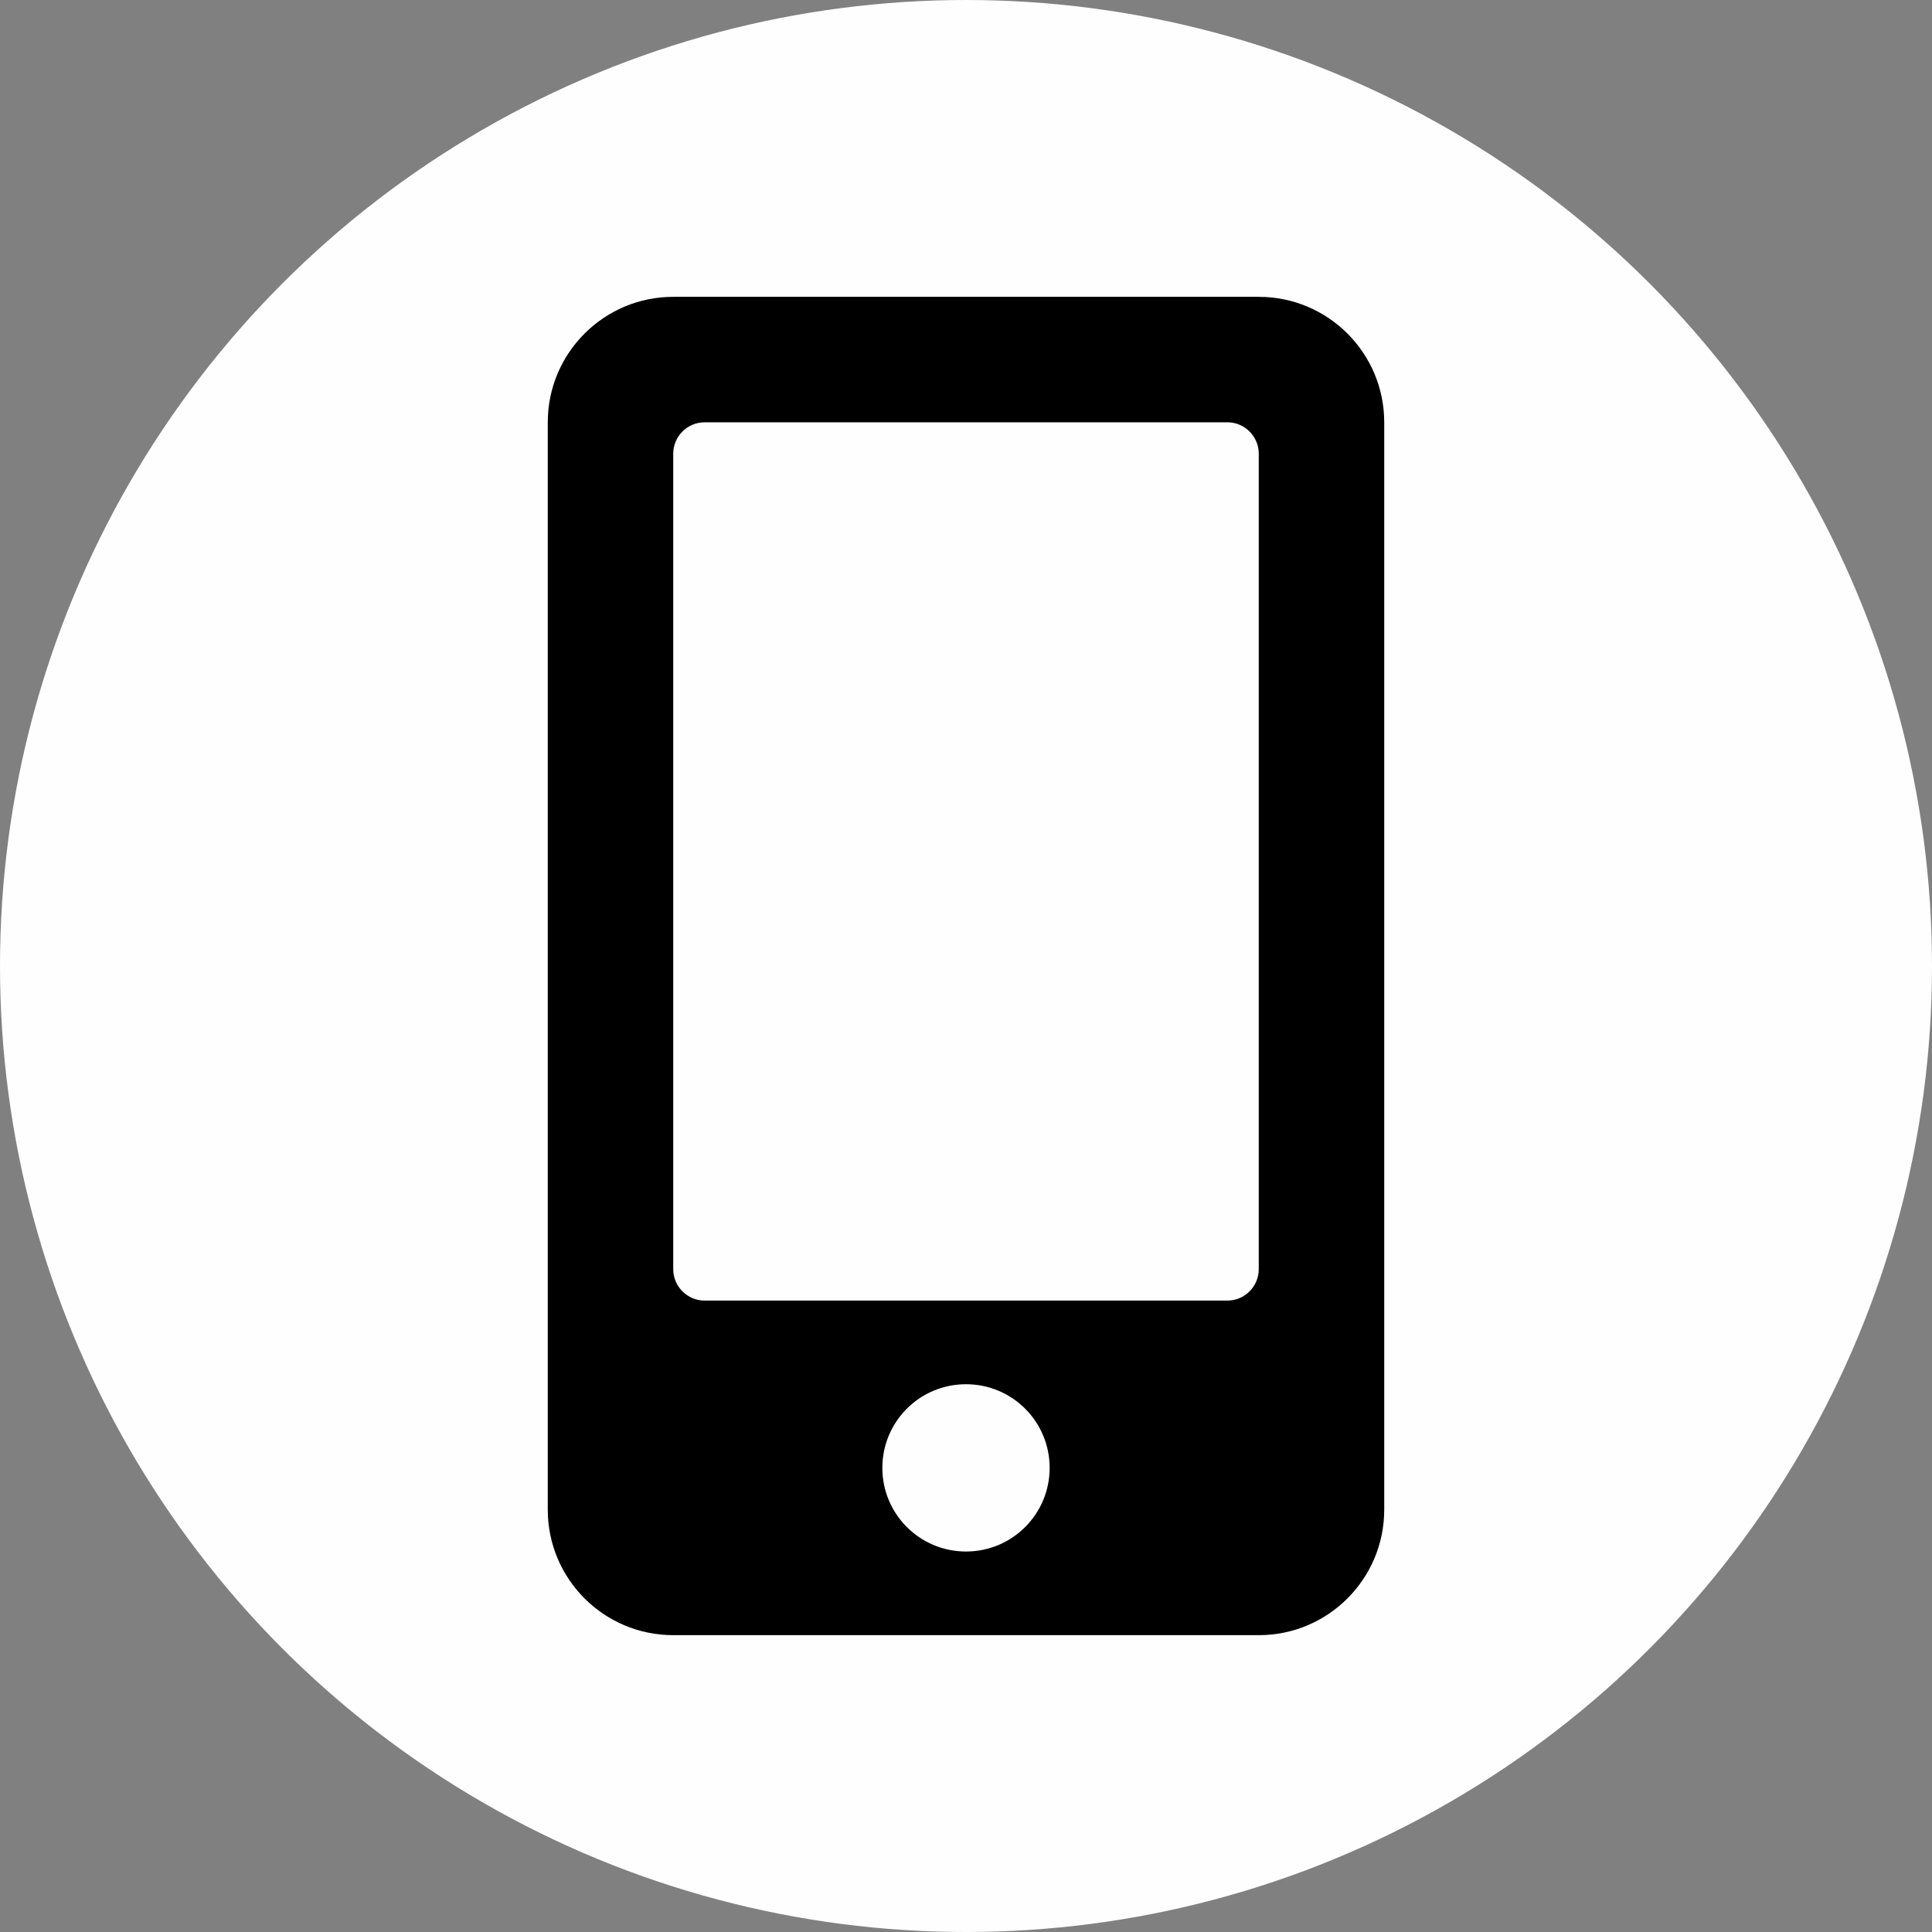 <?xml version="1.0" encoding="UTF-8"?>
<!DOCTYPE svg PUBLIC "-//W3C//DTD SVG 1.1//EN" "http://www.w3.org/Graphics/SVG/1.1/DTD/svg11.dtd">
<!-- Creator: CorelDRAW 2017 -->
<svg xmlns="http://www.w3.org/2000/svg" version="1.1" width="800" height="800"><rect width="100%" height="100%" fill="#808080" stroke="none"/><svg xmlns:xlink="http://www.w3.org/1999/xlink" xml:space="preserve" width="800" height="800" version="1.1" style="shape-rendering:geometricPrecision; text-rendering:geometricPrecision; image-rendering:optimizeQuality; fill-rule:evenodd; clip-rule:evenodd" viewBox="0 0 19794.02 19794.02" aria-hidden="true" focusable="false" data-prefix="fas" data-icon="mobile-alt" role="img" x="0" y="0">
 <defs>
  <style type="text/css">
   <![CDATA[
    .fil0 {fill:#FEFEFE}
    .fil1 {fill:black}
   ]]>
  </style>
 </defs>
 <g id="Ebene_x0020_1">
  <circle class="fil0" cx="9897.01" cy="9897.01" r="9897.01"/>
  <g id="_2398507707216">
   <path class="fil1" d="M12896.45 3041.14l-5998.88 0c-709.69,0 -1285.48,575.78 -1285.48,1285.48l0 11140.77c0,709.69 575.78,1285.48 1285.48,1285.48l5998.88 0c709.69,0 1285.48,-575.78 1285.48,-1285.48l0 -11140.77c0,-709.69 -575.78,-1285.48 -1285.48,-1285.48l0 0zm-2999.44 12854.74c-474.02,0 -856.98,-382.96 -856.98,-856.98 0,-474.01 382.96,-856.98 856.98,-856.98 474.02,0 856.98,382.97 856.98,856.98 0,474.02 -382.96,856.98 -856.98,856.98zm2999.44 -2892.32c0,176.75 -144.61,321.37 -321.36,321.37l-5356.15 0c-176.75,0 -321.36,-144.62 -321.36,-321.37l0 -8355.58c0,-176.76 144.61,-321.37 321.36,-321.37l5356.15 0c176.75,0 321.36,144.61 321.36,321.37l0 8355.58z"/>
  </g>
 </g>
</svg></svg>
